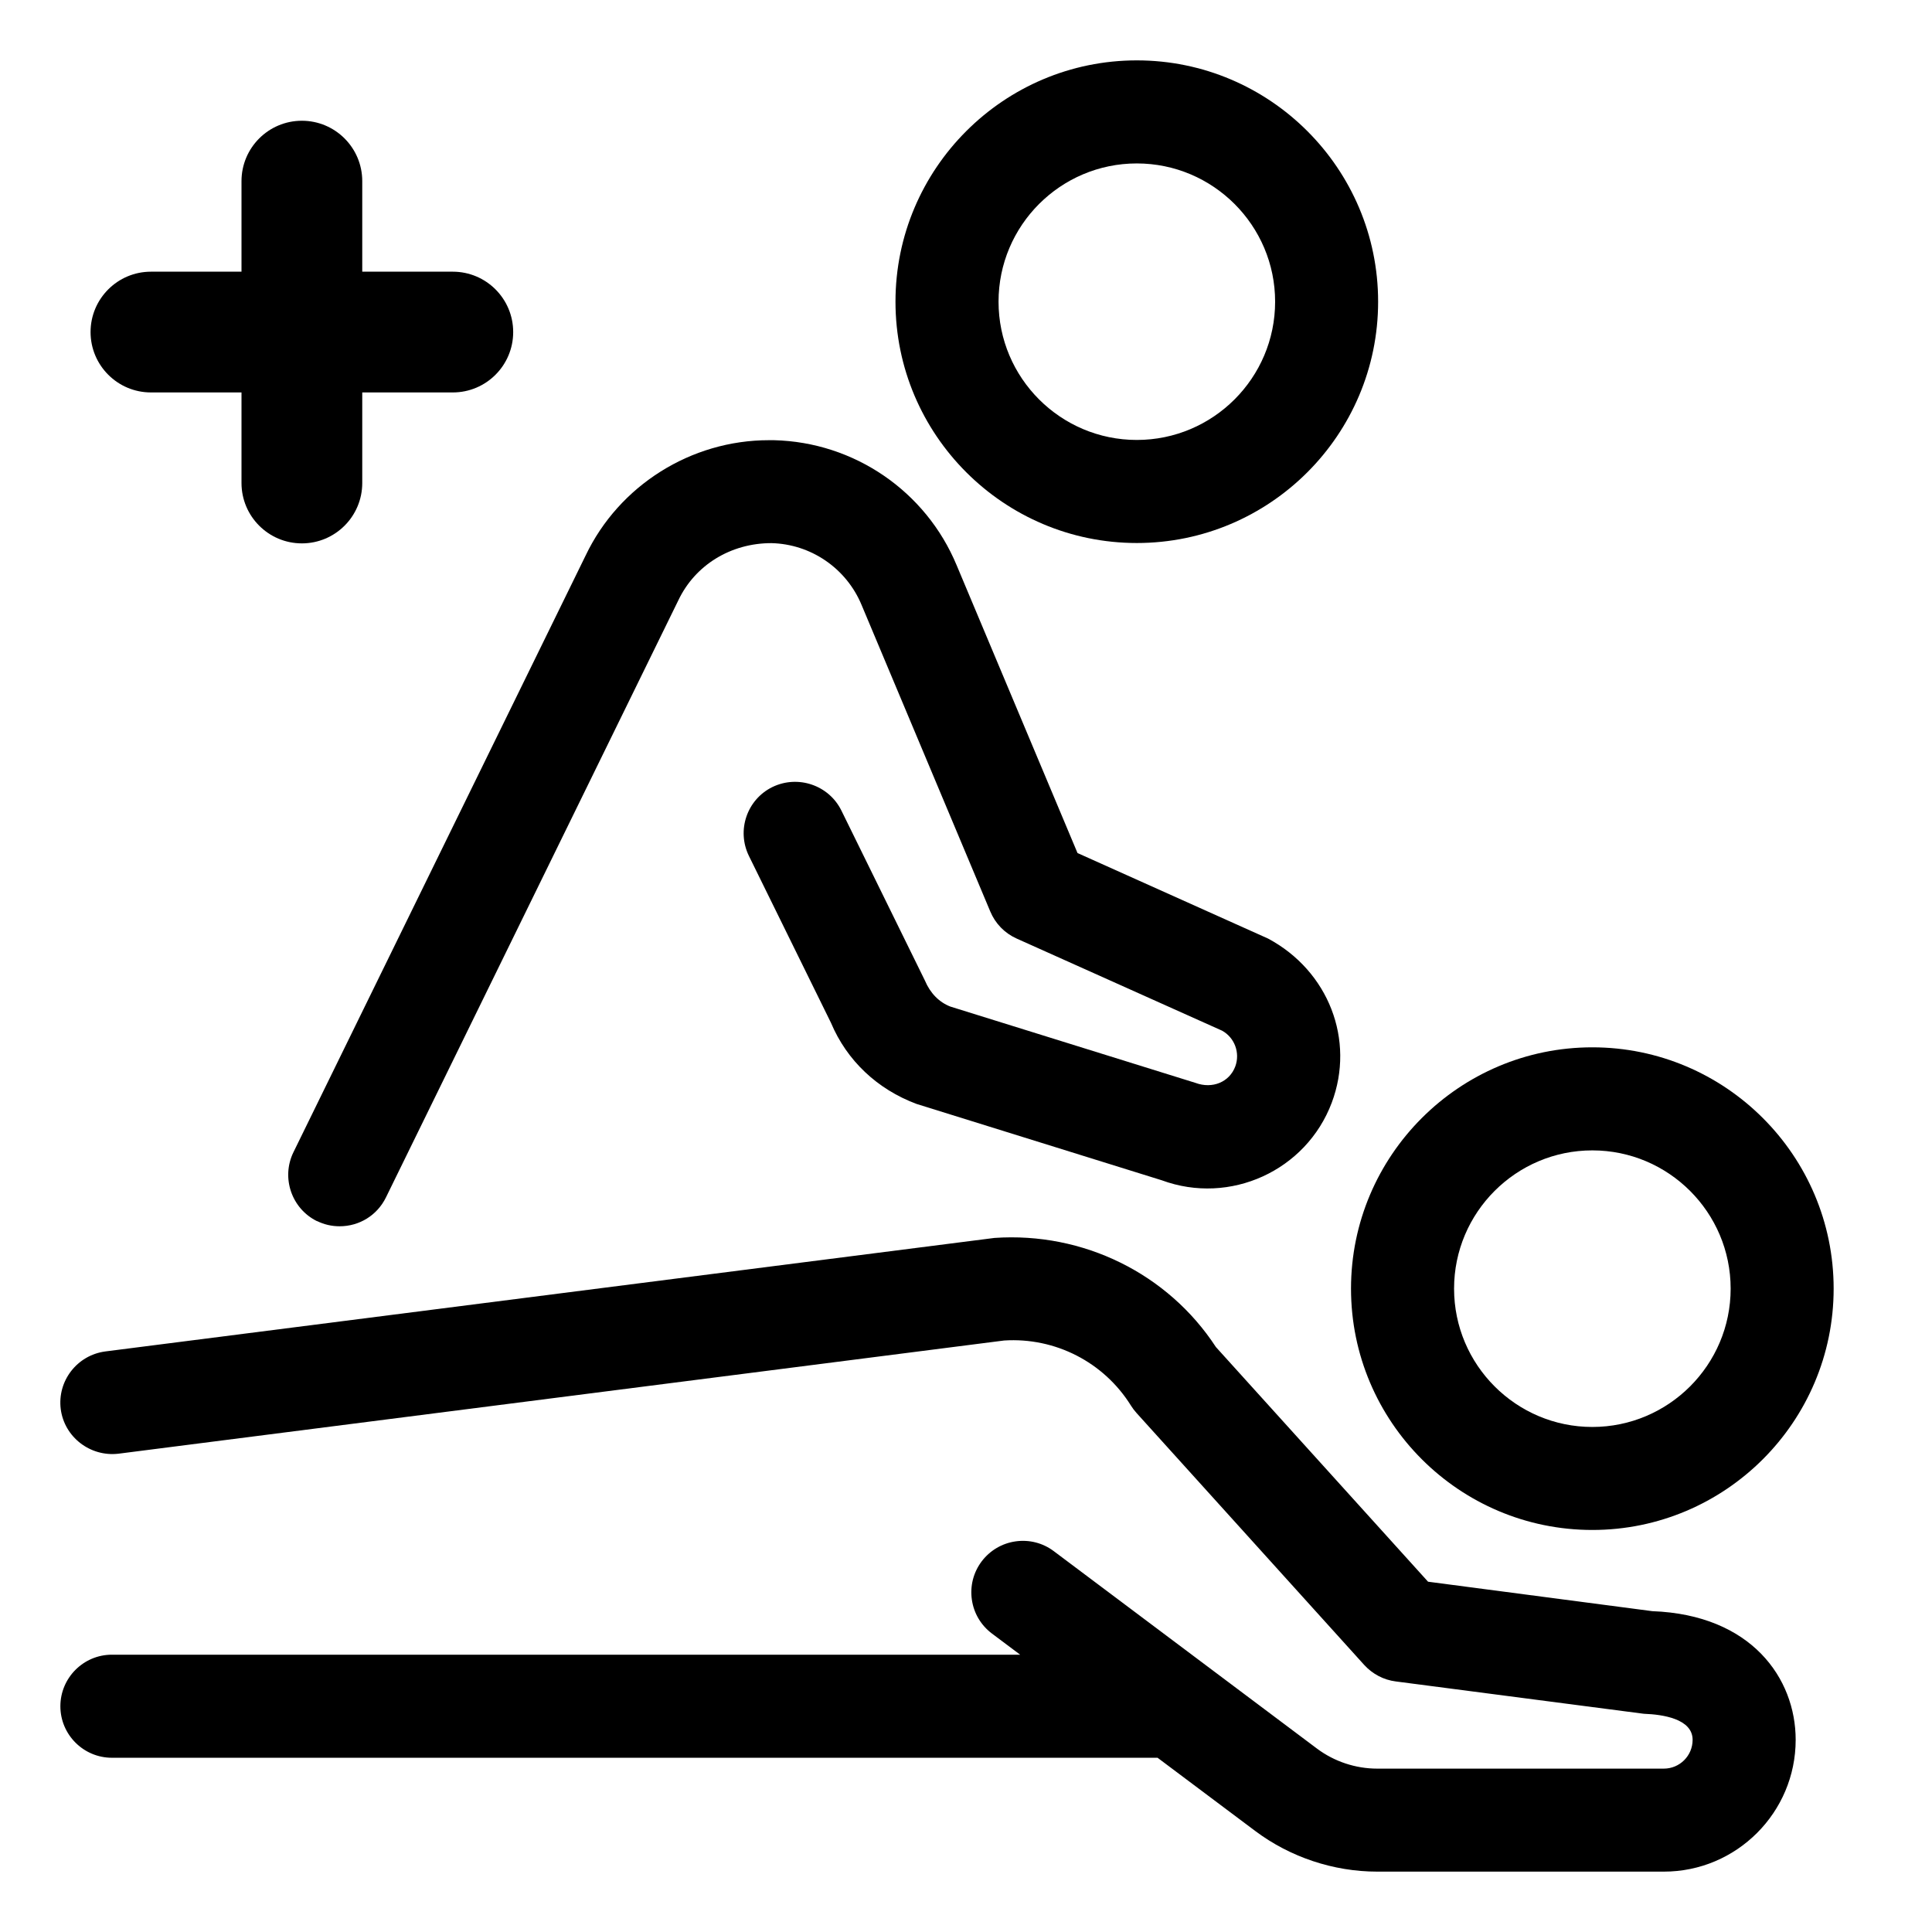 <?xml version="1.0" encoding="UTF-8"?> <svg xmlns="http://www.w3.org/2000/svg" width="32" height="32" viewBox="0 0 32 32" fill="none"><g clip-path="url(#clip0_46_1460)"><path d="M18.829 8.994C21.034 8.994 22.826 7.201 22.826 4.997C22.826 2.793 21.034 1 18.829 1C16.625 1 14.832 2.793 14.832 4.997C14.832 7.201 16.625 8.994 18.829 8.994ZM18.829 2.707C20.092 2.707 21.12 3.734 21.12 4.997C21.12 6.26 20.092 7.287 18.829 7.287C17.566 7.287 16.539 6.26 16.539 4.997C16.539 3.734 17.566 2.707 18.829 2.707Z" fill="#000000"></path><path d="M26.374 25.341C28.578 25.341 30.371 23.549 30.371 21.344C30.371 19.14 28.578 17.347 26.374 17.347C24.17 17.347 22.377 19.14 22.377 21.344C22.377 23.549 24.17 25.341 26.374 25.341ZM26.374 19.054C27.637 19.054 28.665 20.081 28.665 21.344C28.665 22.607 27.637 23.635 26.374 23.635C25.111 23.635 24.084 22.607 24.084 21.344C24.084 20.081 25.111 19.054 26.374 19.054Z" fill="#000000"></path><path d="M5.25 20.224C5.368 20.282 5.494 20.311 5.625 20.311C5.954 20.311 6.247 20.128 6.392 19.834L11.236 9.942C11.514 9.358 12.104 8.996 12.776 8.996C13.431 9.011 14.018 9.413 14.27 10.019L16.402 15.097C16.486 15.298 16.641 15.457 16.84 15.546L20.241 17.071C20.45 17.186 20.543 17.44 20.46 17.664C20.363 17.923 20.081 18.04 19.801 17.936L15.741 16.672C15.555 16.6 15.408 16.451 15.32 16.242L13.936 13.425C13.729 13.005 13.217 12.83 12.793 13.036C12.371 13.243 12.197 13.755 12.405 14.178L13.764 16.942C14.026 17.565 14.53 18.042 15.182 18.285L19.242 19.549C20.372 19.966 21.634 19.391 22.058 18.264C22.448 17.225 22.005 16.082 21.004 15.546L17.847 14.129L15.845 9.362C15.335 8.136 14.149 7.323 12.819 7.291H12.737C11.445 7.29 10.253 8.041 9.7 9.201L4.86 19.085C4.654 19.508 4.83 20.02 5.252 20.227L5.25 20.224Z" fill="#000000"></path><path d="M27.368 26.686L23.653 26.198L20.139 22.311C19.345 21.095 17.942 20.403 16.472 20.504L1.745 22.384C1.278 22.445 0.947 22.872 1.006 23.339C1.066 23.802 1.493 24.132 1.961 24.078L16.631 22.203C17.478 22.148 18.284 22.562 18.732 23.281C18.758 23.322 18.787 23.362 18.824 23.403L22.596 27.577C22.733 27.727 22.918 27.825 23.119 27.85L27.215 28.384L27.236 28.386C27.534 28.397 28.035 28.467 28.035 28.817C28.035 29.081 27.821 29.294 27.558 29.294H22.81C22.454 29.294 22.1 29.177 21.813 28.962L17.454 25.692C17.272 25.555 17.046 25.498 16.821 25.53C16.596 25.562 16.396 25.681 16.259 25.862C16.122 26.045 16.065 26.269 16.097 26.495C16.129 26.72 16.248 26.92 16.43 27.057L16.897 27.407H1.853C1.383 27.407 1 27.79 1 28.261C1 28.731 1.383 29.114 1.853 29.114H19.173L20.791 30.327C21.37 30.761 22.088 31 22.811 31H27.559C28.763 31 29.742 30.02 29.742 28.817C29.742 27.798 29.008 26.746 27.368 26.686Z" fill="#000000"></path><path fill-rule="evenodd" clip-rule="evenodd" d="M5 2C4.448 2 4 2.448 4 3V4.5H2.5C1.948 4.5 1.5 4.948 1.5 5.5C1.5 6.052 1.948 6.5 2.5 6.5H4V8C4 8.552 4.448 9 5 9C5.552 9 6 8.552 6 8V6.5H7.5C8.052 6.5 8.5 6.052 8.5 5.5C8.5 4.948 8.052 4.5 7.5 4.5H6V3C6 2.448 5.552 2 5 2Z" fill="#000000"></path></g><defs><clipPath id="clip0_46_1460"><rect width="29.371" height="30" fill="white" transform="translate(1 1)"></rect></clipPath></defs></svg> 